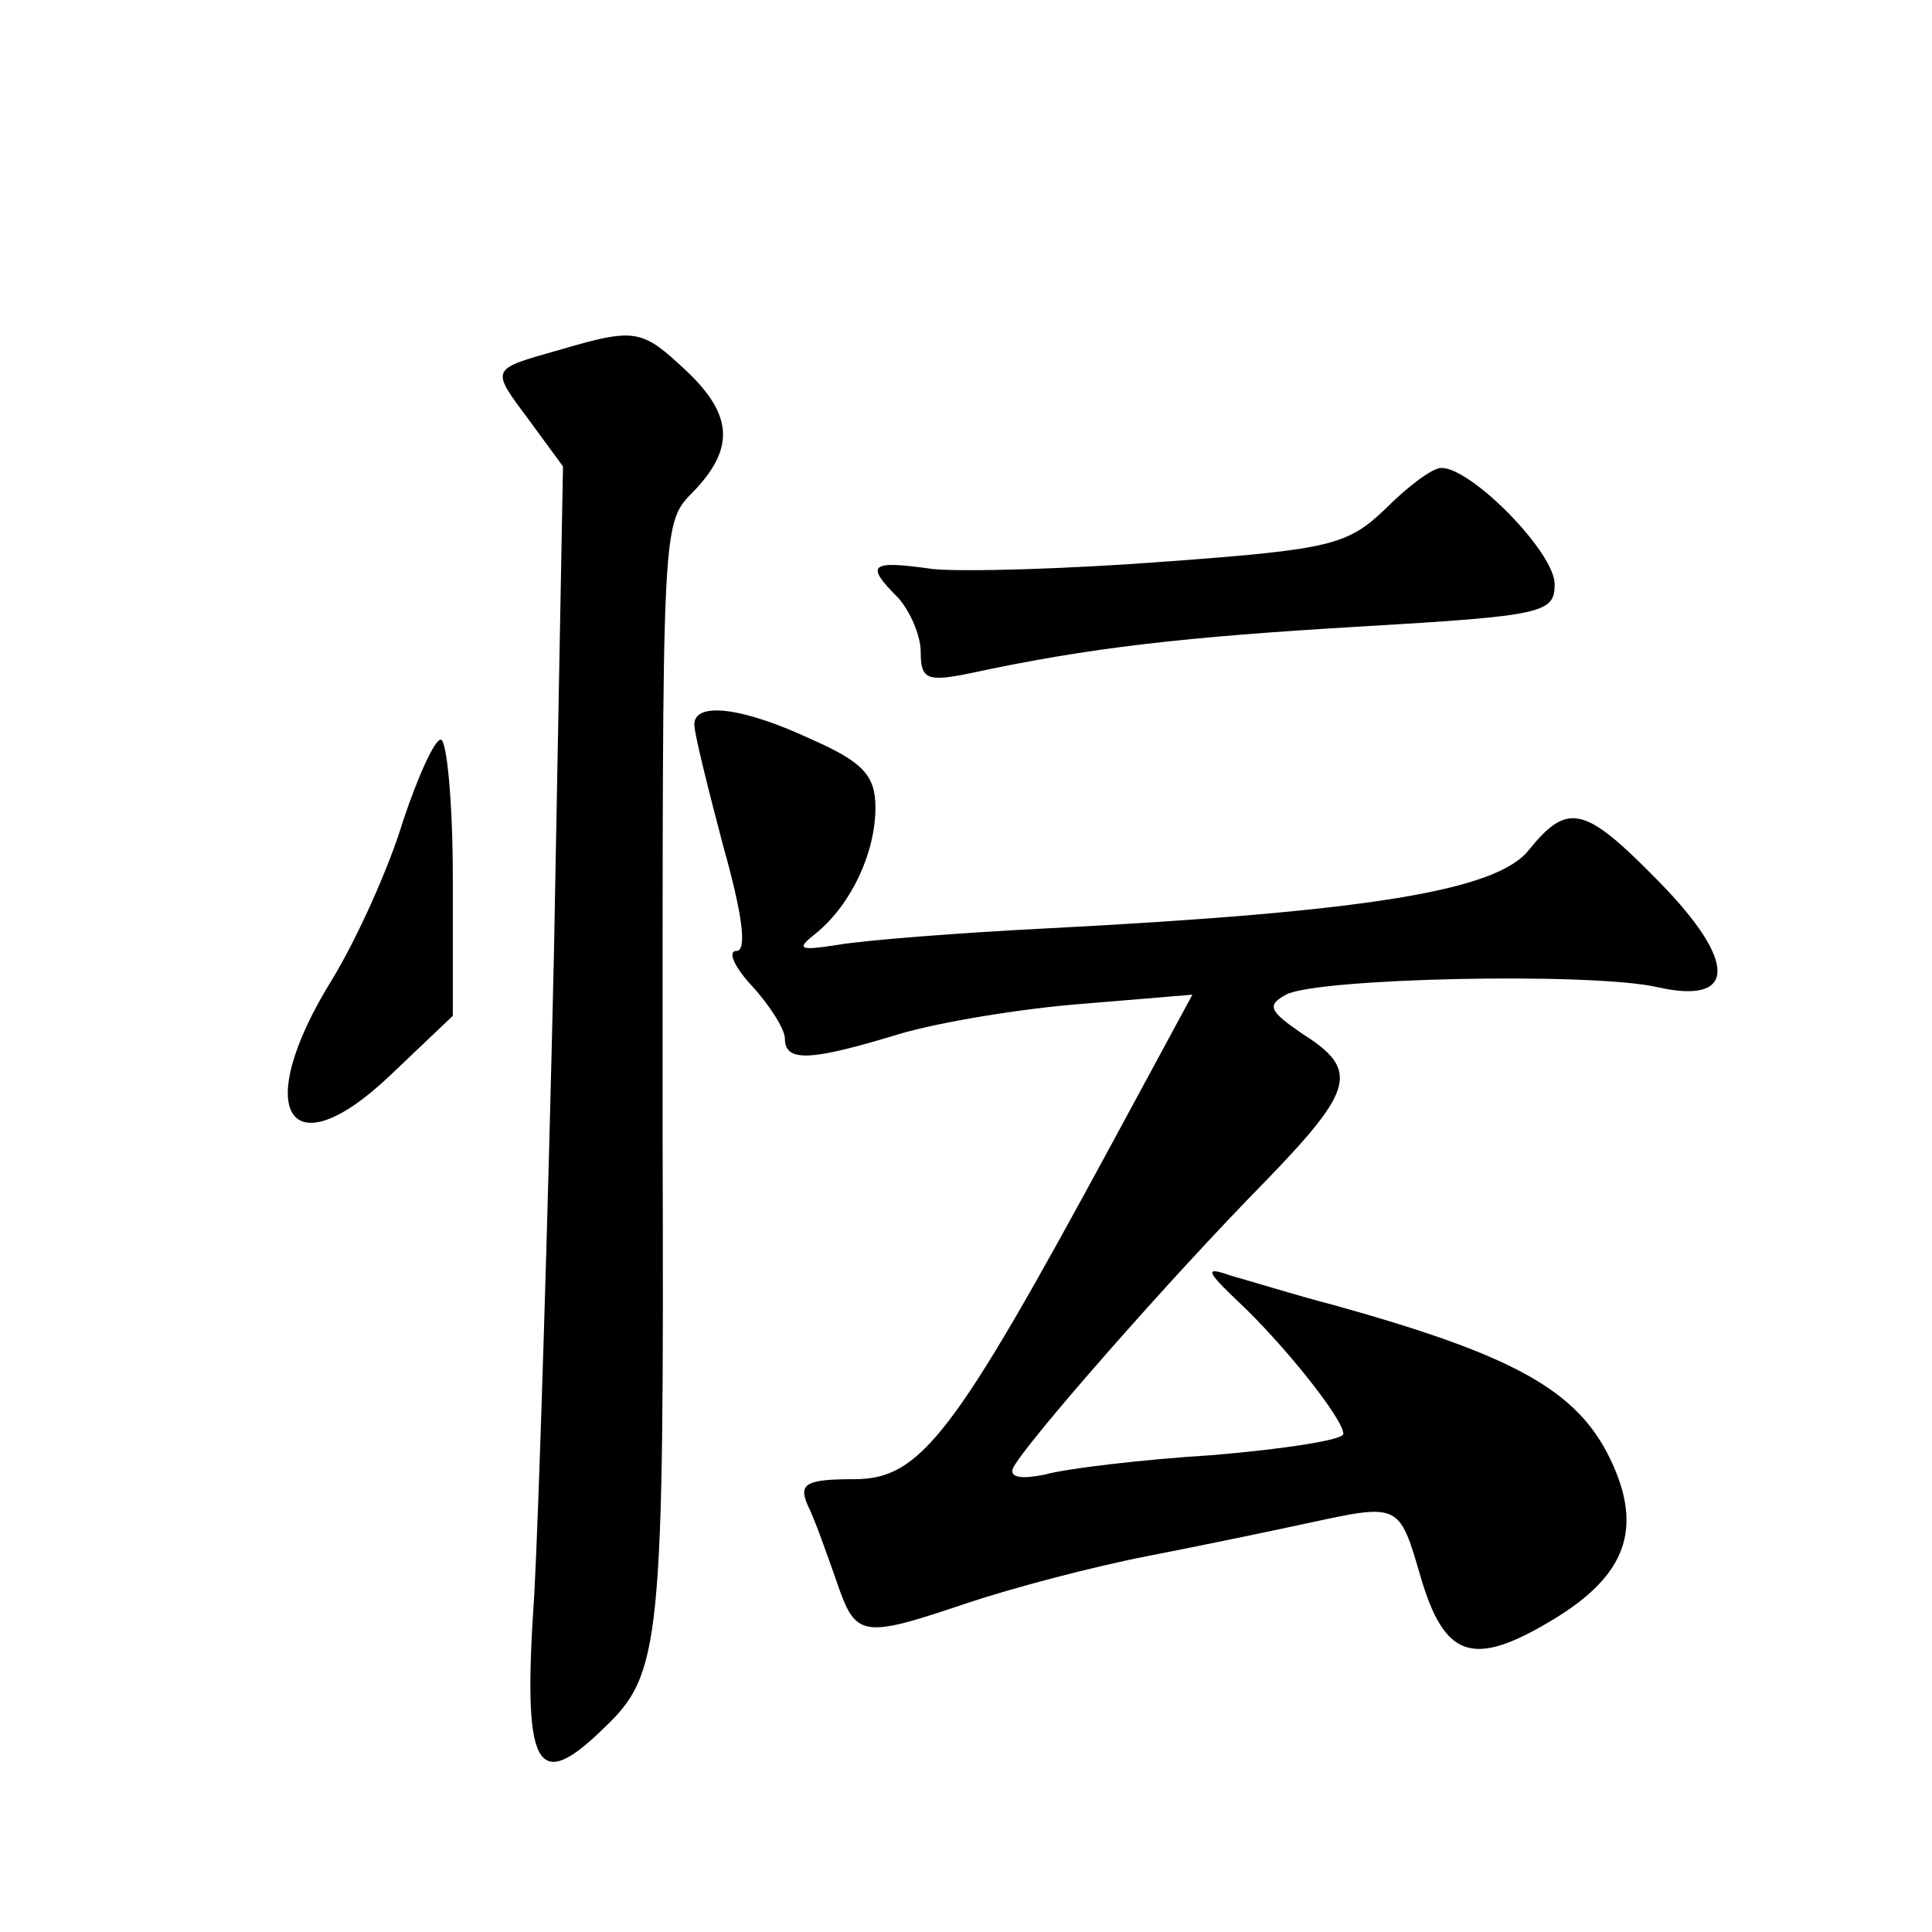 <?xml version="1.0" standalone="no"?>
<!DOCTYPE svg PUBLIC "-//W3C//DTD SVG 20010904//EN"
 "http://www.w3.org/TR/2001/REC-SVG-20010904/DTD/svg10.dtd">
<svg version="1.0" xmlns="http://www.w3.org/2000/svg"
 width="128pt" height="128pt" viewBox="0 0 128 128"
 preserveAspectRatio="xMidYMid meet">
<g transform="translate(0,128) scale(0.1,-0.1)"
fill="#0" stroke="none">
<path d="M370 1048 c-46 -13 -45 -12 -19 -47 l22 -30 -6 -323 c-4 -178 -10 -368
-13 -424 -8 -116 1 -133 46 -89 38 36 40 55 39 390 0 422 -1 407 22 431 26 28 24
50 -7 79 -29 27 -33 28 -84 13z M918 943 c-25 -24 -36 -27 -145 -35 -65 -5 -135
-7 -155 -5 -42 6 -45 3 -23 -19 8 -9 15 -25 15 -36 0 -18 4 -20 33 -14 79 17 141
24 260 31 120 7 127 9 127 28 0 21 -55 77 -75 77 -6 0 -22 -12 -37 -27z M460 800
c0 -6 9 -42 19 -80 13 -46 16 -70 9 -70 -6 0 -2 -10 10 -23 12 -13 22 -29 22 -35
0 -16 17 -15 76 3 27 8 82 17 122 20 l72 6 -53 -98 c-105 -194 -127 -223 -171 -223
-32 0 -37 -3 -31 -17 5 -10 13 -33 19 -50 13 -38 16 -39 87 -15 30 10 83 24 119
31 36 7 84 17 107 22 60 13 60 13 74 -35 16 -55 35 -61 88 -29 48 29 60 60 38 106
-22 46 -64 69 -182 102 -27 7 -59 17 -70 20 -17 6 -16 3 5 -17 30 -28 70 -78 70
-88 0 -4 -39 -10 -86 -14 -48 -3 -98 -9 -112 -13 -15 -3 -23 -2 -21 4 6 14 104
126 167 190 59 61 63 74 25 98 -22 15 -24 19 -11 26 20 11 202 15 246 5 53 -12
53 17 1 70 -49 50 -60 53 -86 21 -21 -27 -106 -41 -318 -52 -60 -3 -123 -8 -140
-11 -26 -4 -28 -3 -14 8 23 19 39 53 39 83 0 21 -8 30 -42 45 -47 22 -78 25 -78
10z M267 736 c-9 -30 -30 -77 -47 -105 -54 -87 -29 -128 39 -63 l41 39 0 91 c0
51 -4 92 -8 92 -4 0 -15 -24 -25 -54z"/>
</g>
</svg>
